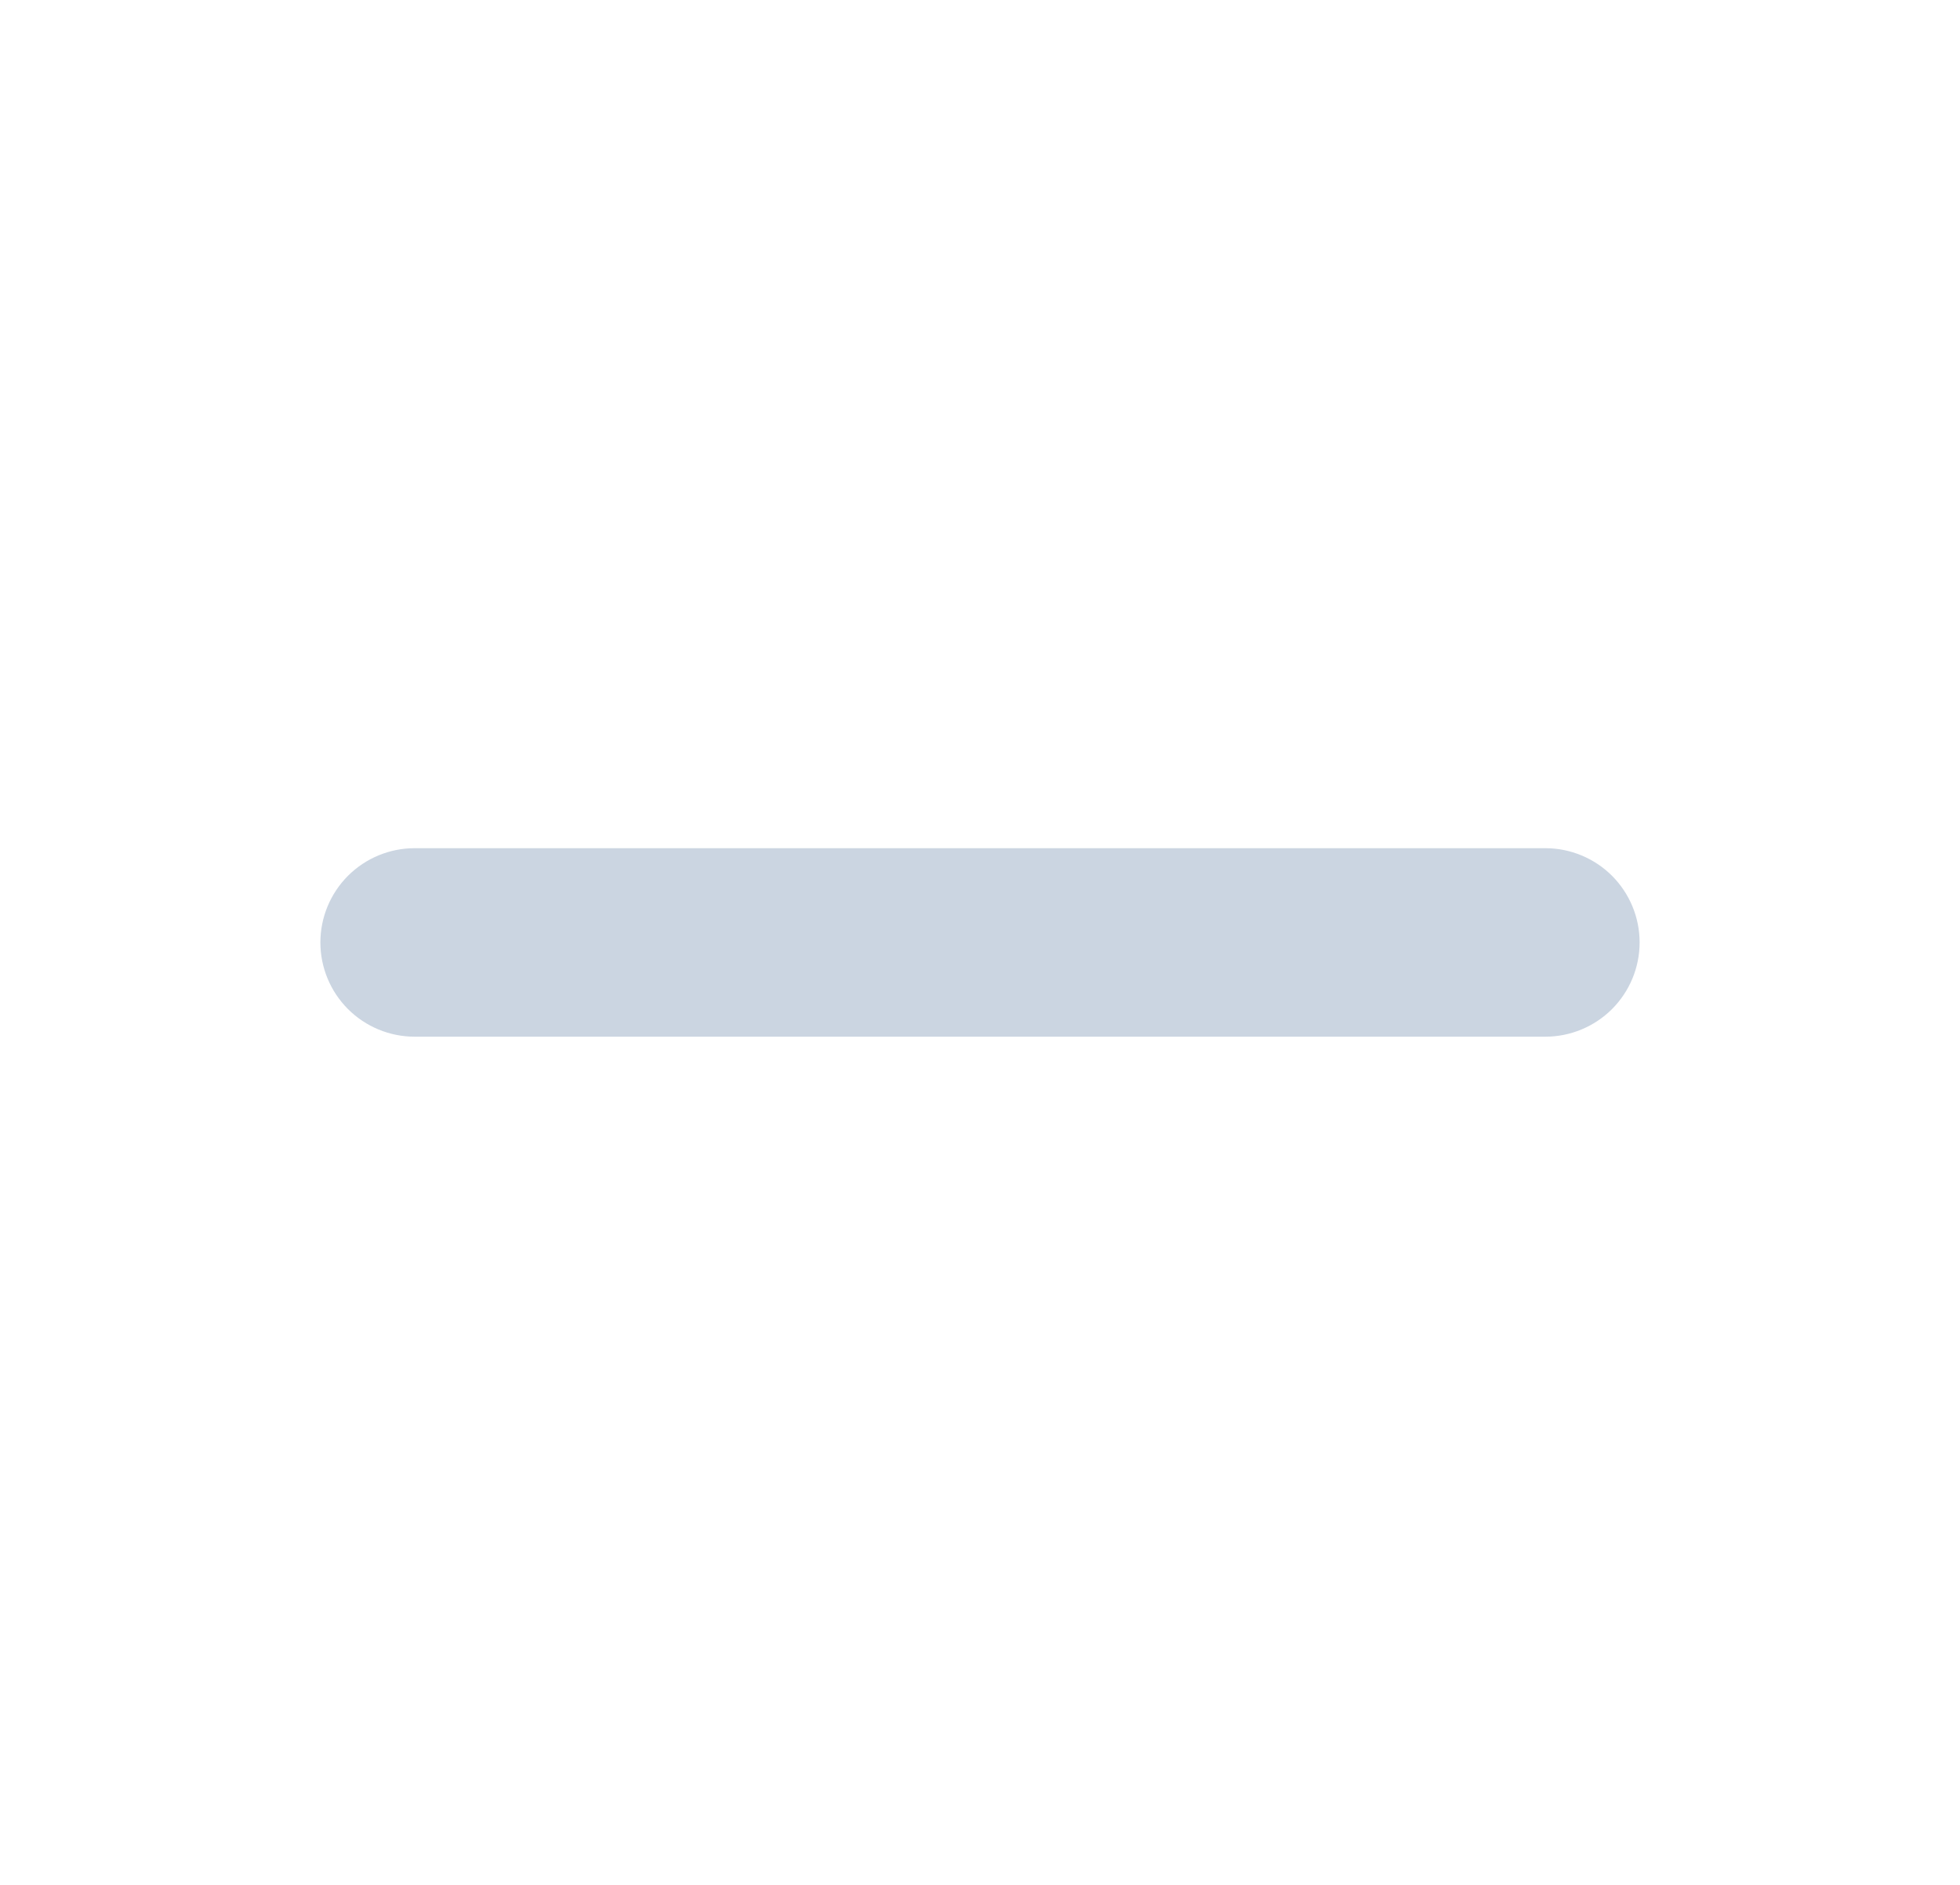 <?xml version="1.0" encoding="UTF-8"?>
<svg xmlns="http://www.w3.org/2000/svg" width="26" height="25" viewBox="0 0 26 25" fill="none">
  <g id="icon/plus-minus">
    <path id="Vector" fill-rule="evenodd" clip-rule="evenodd" d="M4.25 12.5C4.25 12.168 4.382 11.851 4.616 11.616C4.851 11.382 5.168 11.25 5.5 11.25H20.5C20.831 11.25 21.149 11.382 21.384 11.616C21.618 11.851 21.75 12.168 21.75 12.5C21.75 12.832 21.618 13.149 21.384 13.384C21.149 13.618 20.831 13.75 20.5 13.75H5.5C5.168 13.75 4.851 13.618 4.616 13.384C4.382 13.149 4.25 12.832 4.25 12.5Z" fill="#CBD5E1"></path>
  </g>
</svg>
